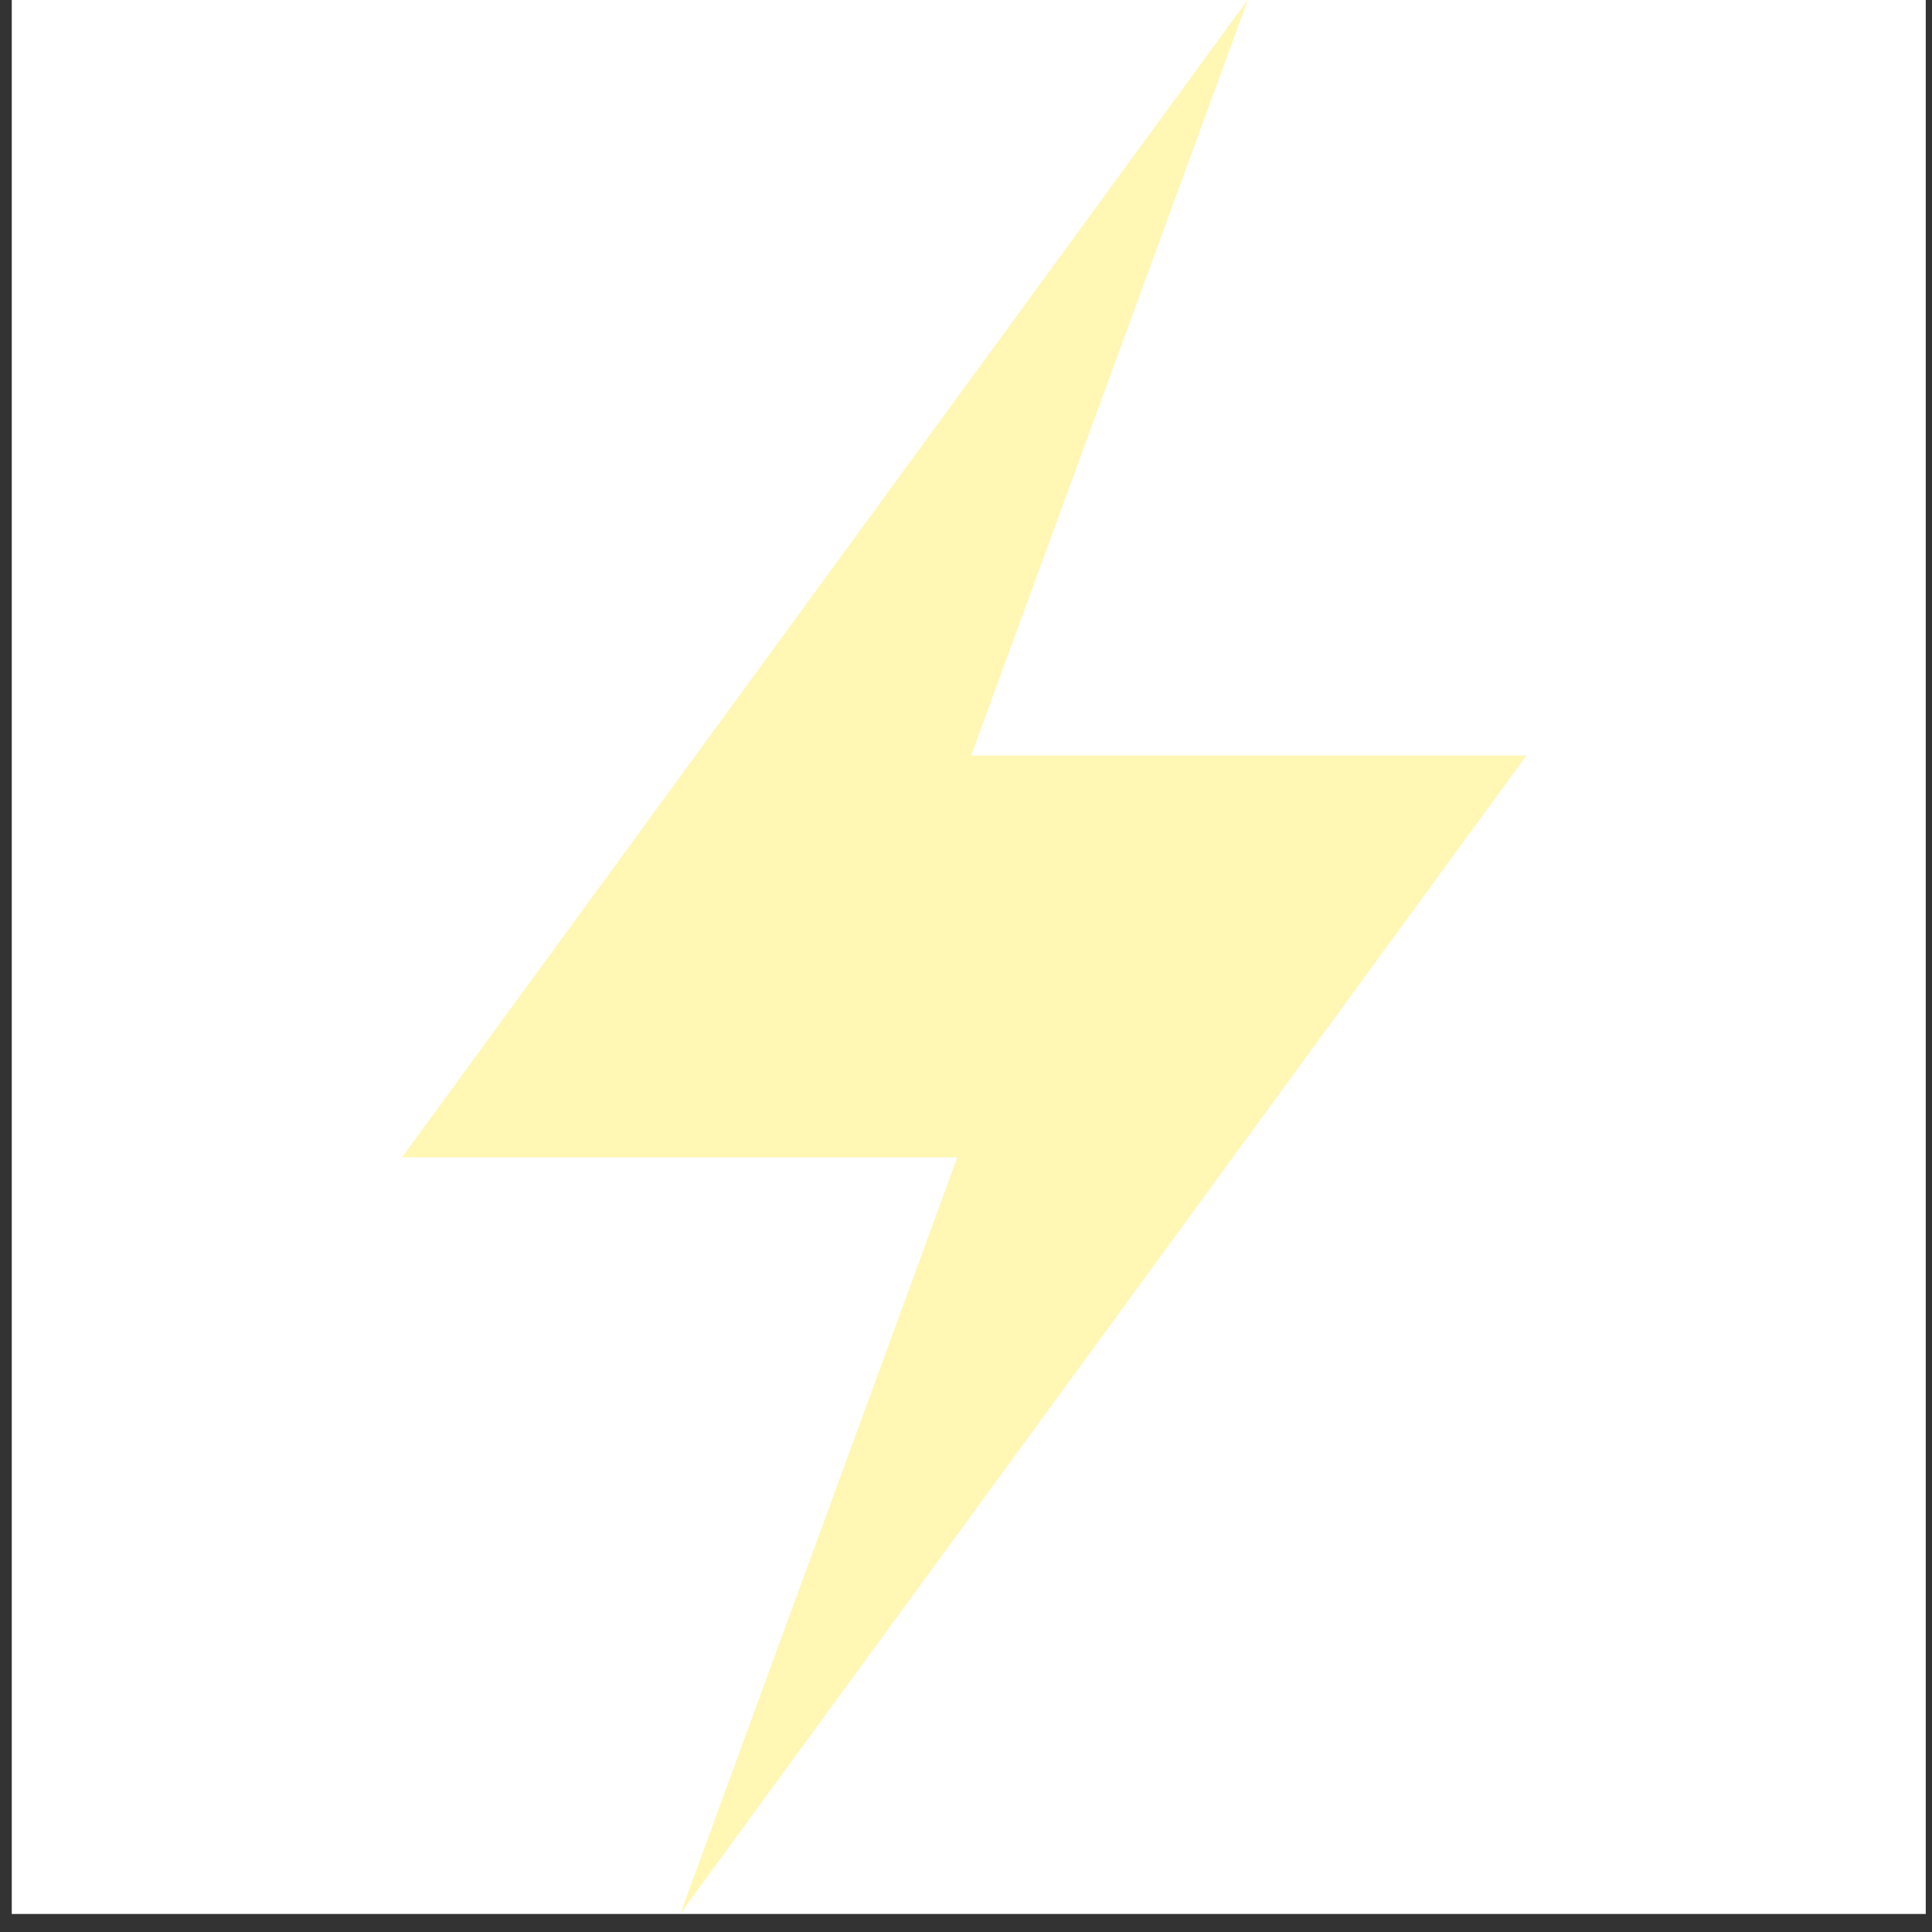 <svg width="101" height="101" viewBox="0 0 101 101" fill="none" xmlns="http://www.w3.org/2000/svg">
<rect x="0" y="0" width="101" height="101" fill="#333333" stroke="none"/>
<g clip-path="url(#clip0_4251_1830)">
<rect width="100.058" height="100.058" transform="translate(0.615)" fill="white"/>
<path d="M79.799 39.497H50.766L65.241 -0.029L21.015 60.504H50.047L35.572 100.029L79.799 39.497Z" fill="#FFF7B3"/>
</g>
<defs>
<clipPath id="clip0_4251_1830">
<rect width="100.058" height="100.058" fill="white" transform="translate(0.615)"/>
</clipPath>
</defs>
</svg>
